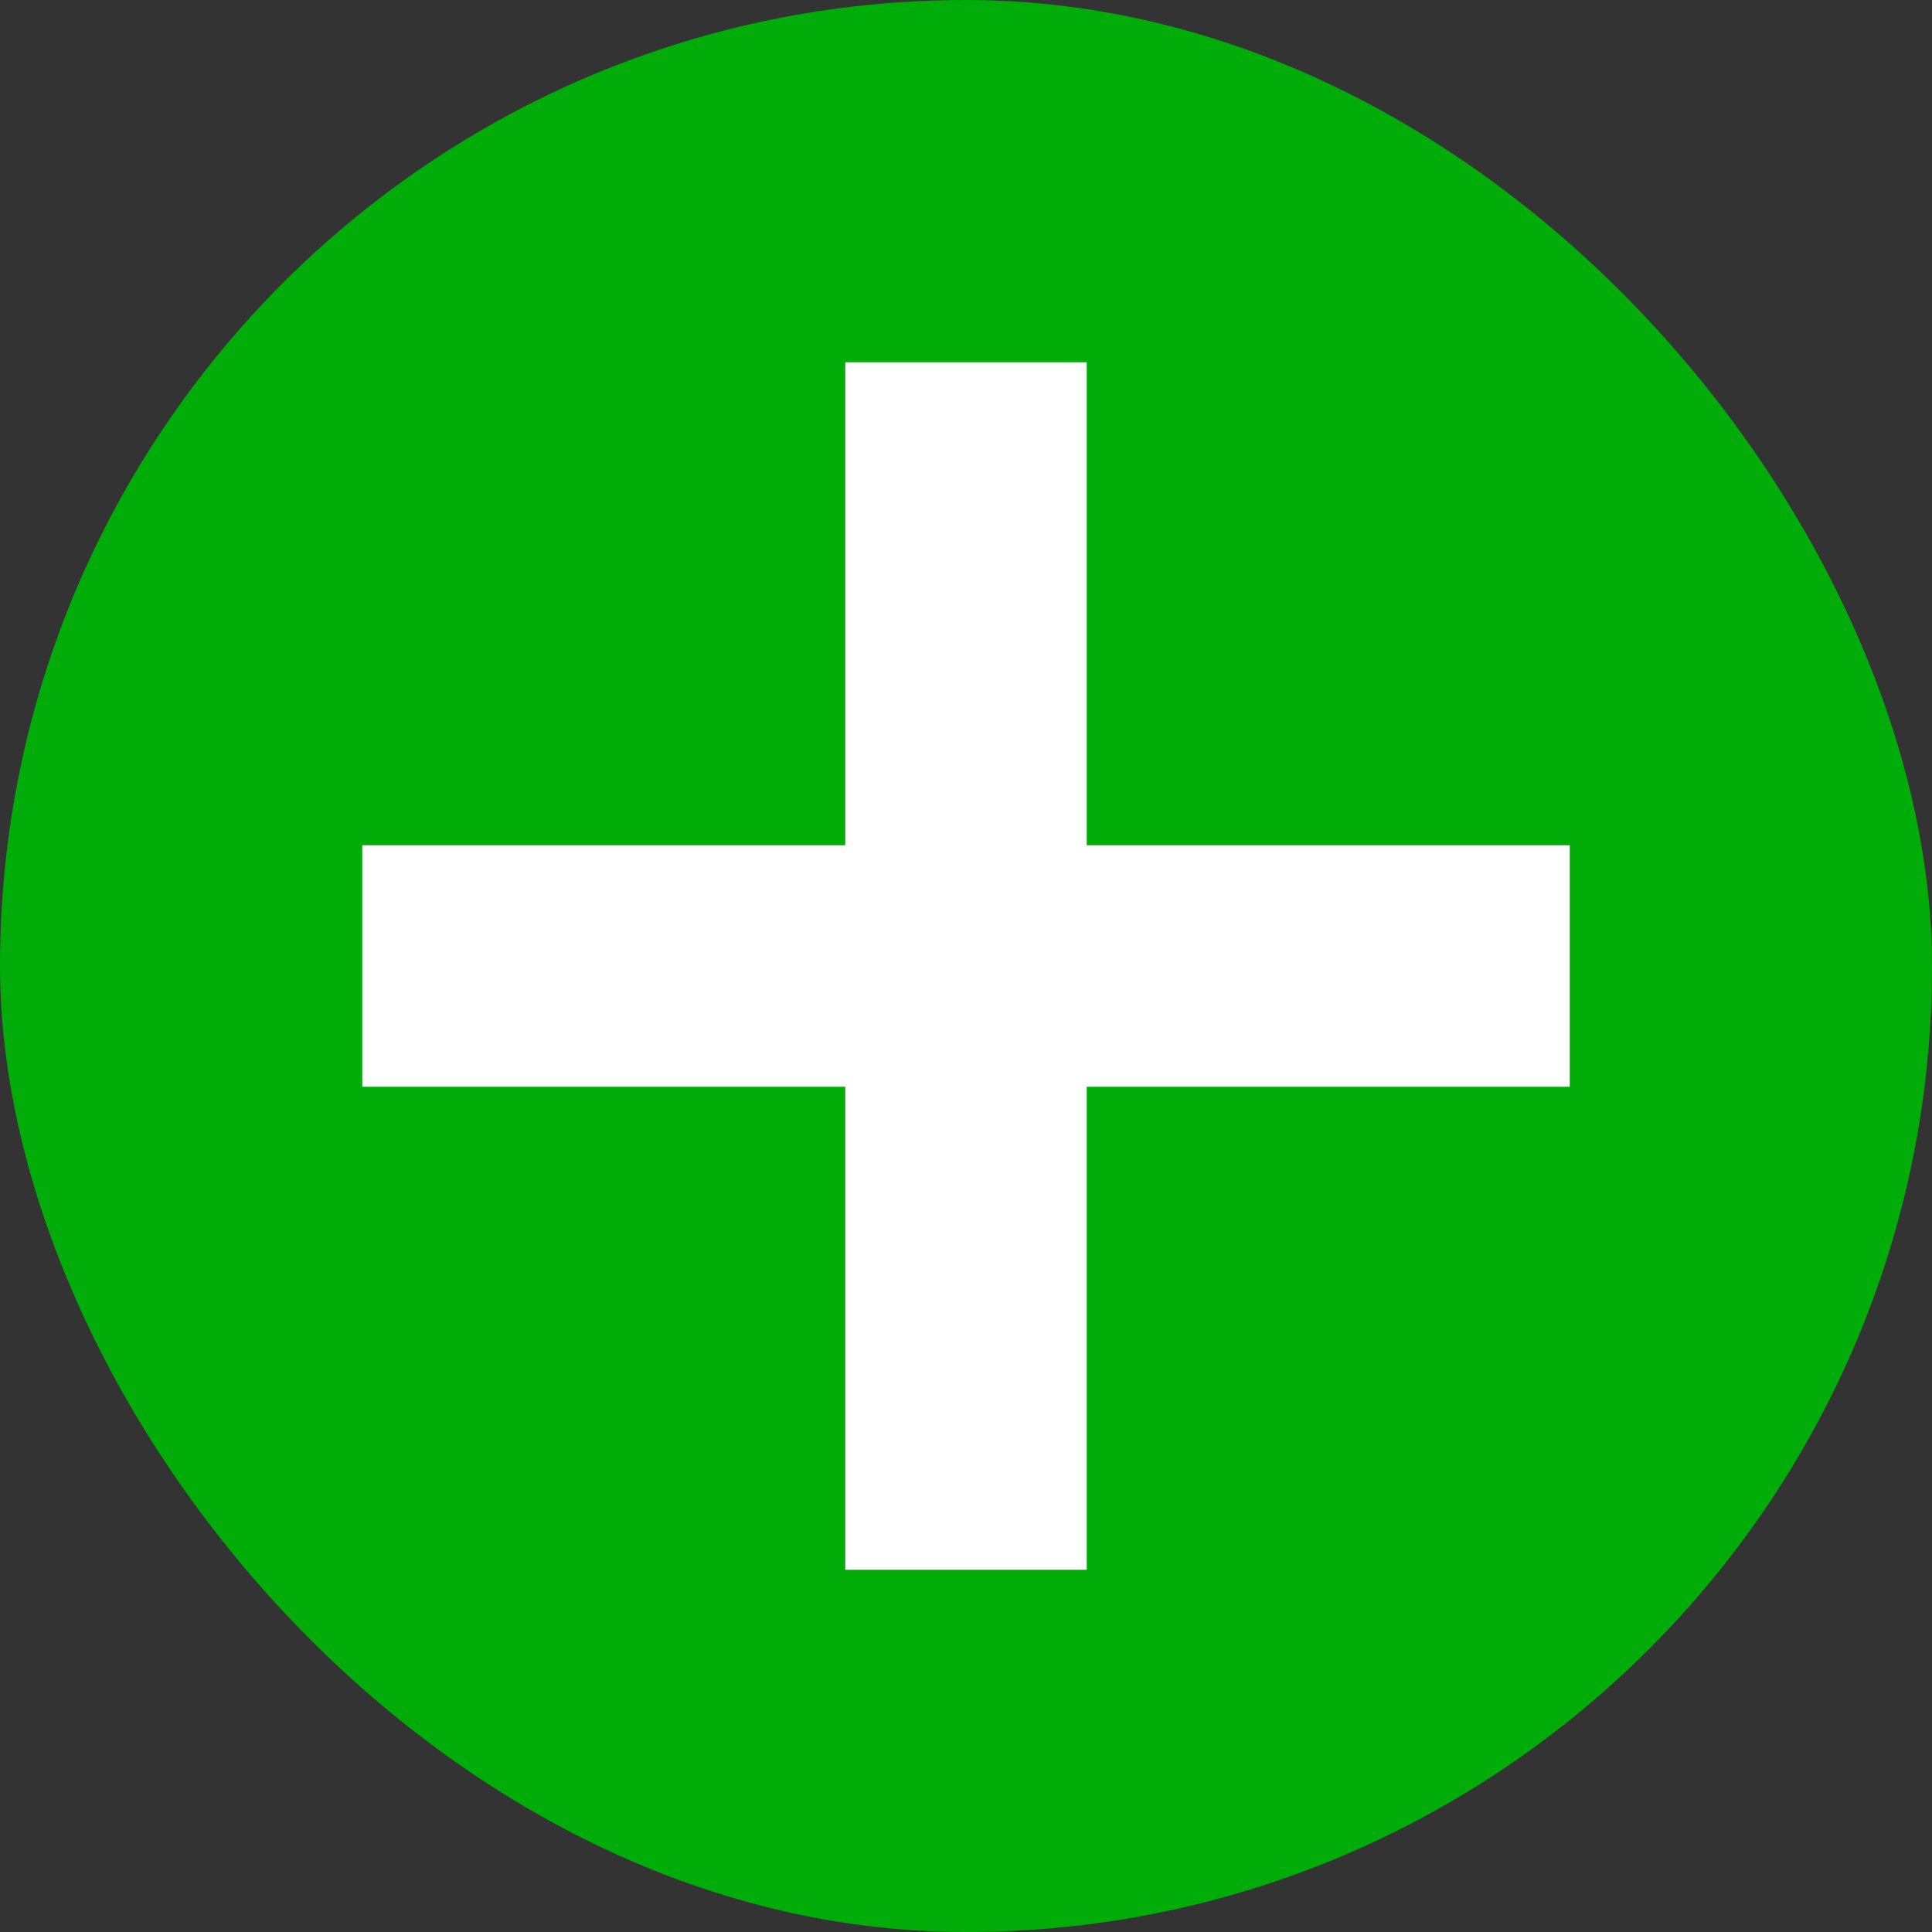 <svg width="16" height="16" viewBox="0 0 16 16" fill="none" xmlns="http://www.w3.org/2000/svg">
<rect x="0" y="0" width="16" height="16" fill="#333333" stroke="none"/>
<rect width="16" height="16" rx="8" fill="#00AC07"/>
<path d="M8 4V12" stroke="white" stroke-width="2" stroke-linecap="square" stroke-linejoin="round"/>
<path d="M4 8H12" stroke="white" stroke-width="2" stroke-linecap="square" stroke-linejoin="round"/>
</svg>
